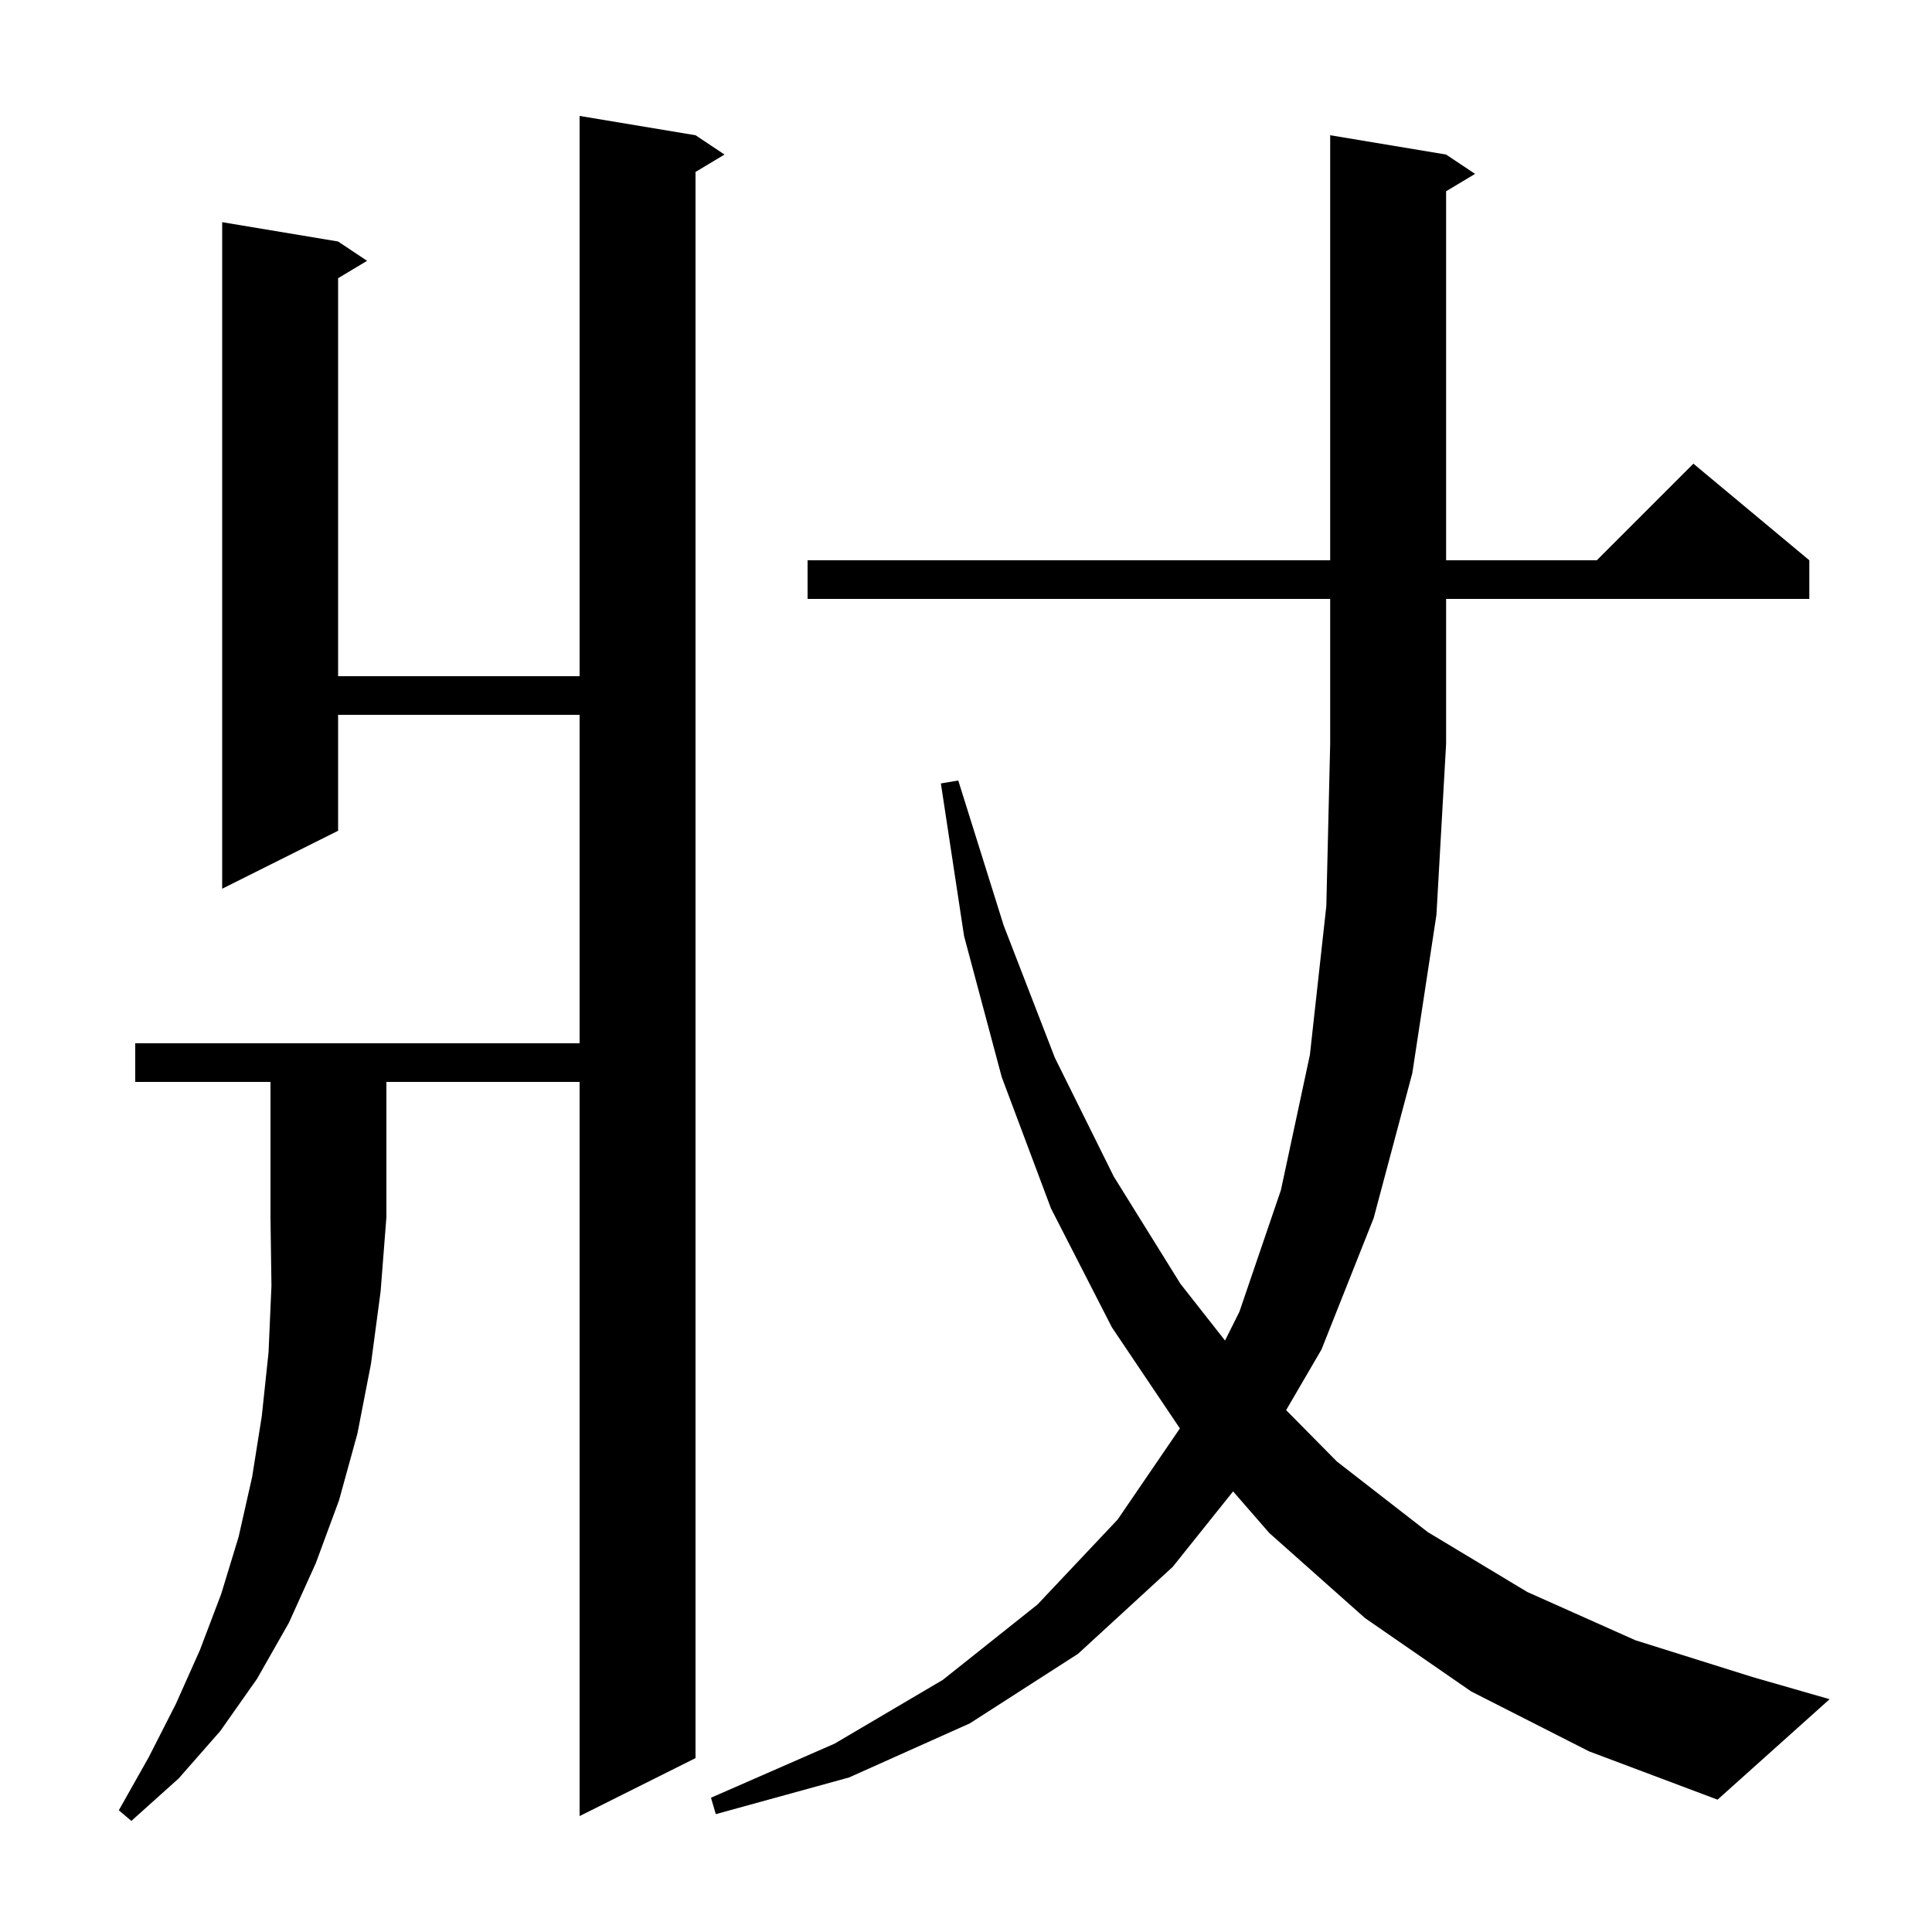<svg xmlns="http://www.w3.org/2000/svg" xmlns:xlink="http://www.w3.org/1999/xlink" version="1.1" baseProfile="full" viewBox="0 0 200 200" width="200" height="200"><g fill="currentColor"><path d="M 14.0 112.0 L 14.0 108.0 L 60.0 108.0 L 60.0 74.0 L 35.0 74.0 L 35.0 86.0 L 23.0 92.0 L 23.0 23.0 L 35.0 25.0 L 38.0 27.0 L 35.0 28.8 L 35.0 70.0 L 60.0 70.0 L 60.0 12.0 L 72.0 14.0 L 75.0 16.0 L 72.0 17.8 L 72.0 182.0 L 60.0 188.0 L 60.0 112.0 L 40.0 112.0 L 40.0 126.0 L 39.4 133.7 L 38.4 141.2 L 37.0 148.4 L 35.1 155.3 L 32.7 161.8 L 29.9 168.0 L 26.6 173.8 L 22.8 179.2 L 18.5 184.1 L 13.6 188.5 L 12.3 187.4 L 15.4 181.9 L 18.2 176.4 L 20.7 170.8 L 22.9 165.0 L 24.7 159.1 L 26.1 152.9 L 27.1 146.6 L 27.8 140.0 L 28.1 133.1 L 28.0 126.0 L 28.0 112.0 Z M 152.3 175.1 L 141.3 167.5 L 131.4 158.7 L 127.649 154.389 L 121.4 162.2 L 111.6 171.2 L 100.4 178.4 L 87.9 184.0 L 74.1 187.8 L 73.6 186.1 L 86.4 180.5 L 97.6 173.9 L 107.4 166.1 L 115.7 157.3 L 122.142 147.87 L 115.1 137.4 L 108.8 125.1 L 103.7 111.5 L 99.8 96.9 L 97.4 81.1 L 99.2 80.8 L 103.9 95.8 L 109.2 109.5 L 115.3 121.8 L 122.2 132.9 L 126.814 138.772 L 128.3 135.8 L 132.6 123.2 L 135.6 109.2 L 137.3 93.8 L 137.7 77.0 L 137.7 62.0 L 83.6 62.0 L 83.6 58.0 L 137.7 58.0 L 137.7 14.0 L 149.7 16.0 L 152.7 18.0 L 149.7 19.8 L 149.7 58.0 L 165.3 58.0 L 175.3 48.0 L 187.3 58.0 L 187.3 62.0 L 149.7 62.0 L 149.7 77.0 L 148.7 94.7 L 146.2 111.1 L 142.2 126.1 L 136.8 139.7 L 133.139 145.977 L 138.4 151.3 L 147.8 158.6 L 158.1 164.8 L 169.3 169.8 L 181.4 173.6 L 189.4 175.9 L 177.8 186.3 L 164.5 181.3 Z "/></g></svg>